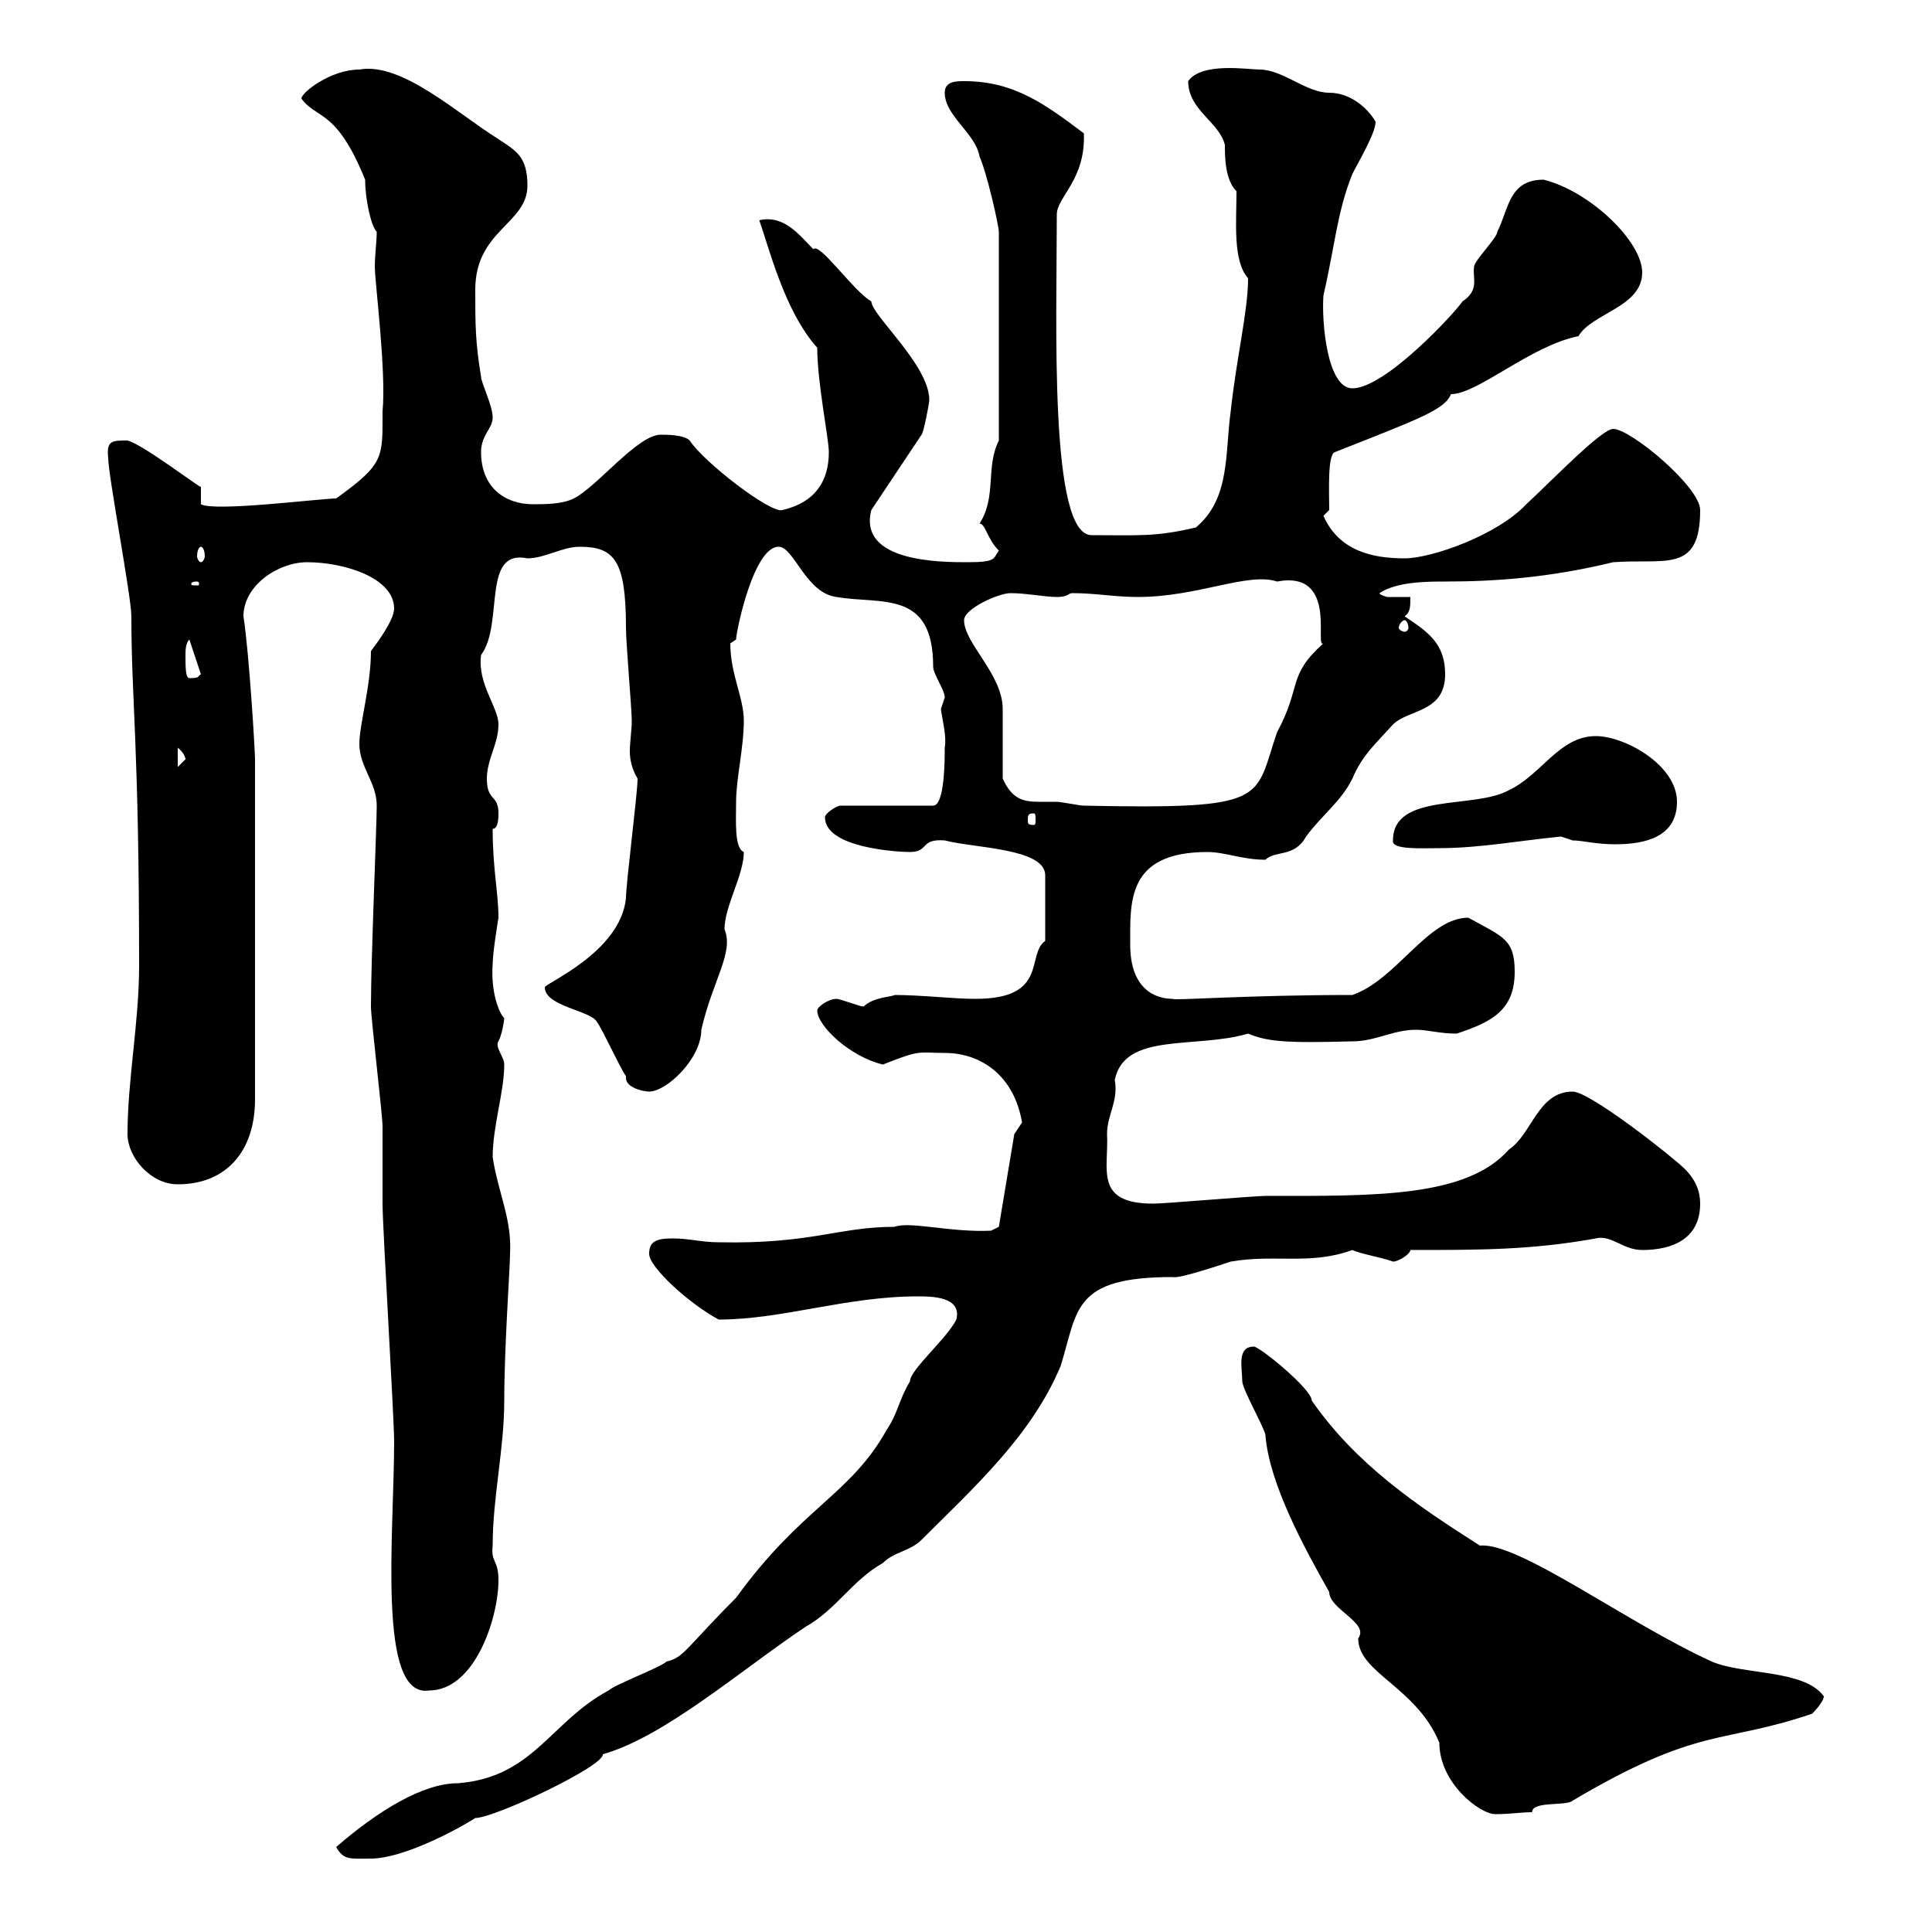 <svg xmlns="http://www.w3.org/2000/svg" xmlns:xlink="http://www.w3.org/1999/xlink" width="300" height="300"><path d="M52.20 286.80C53.40 288.90 54.30 288.60 57.60 288.60C62.40 288.60 70.50 284.40 73.80 282.30C76.80 282.30 93.90 274.20 93.60 272.40C103.20 269.70 115.20 259.20 125.10 252.60C129.90 249.90 132.30 245.40 137.10 242.70C138.90 240.90 141.30 240.90 143.10 239.10C151.20 231 160.20 222.90 164.70 212.10C167.40 203.40 166.50 198.30 182.10 198.30C183 198.60 189.30 196.50 191.10 195.90C198 194.70 203.40 196.50 210 194.10C211.20 194.70 214.80 195.30 216.30 195.90C217.20 195.90 219 194.70 219 194.10C229.80 194.10 237.90 194.10 247.80 192.30C250.20 191.70 252 194.10 255 194.10C259.80 194.10 264 192.30 264 186.90C264 185.10 263.40 183.30 261.60 181.50C259.80 179.70 246.90 169.50 244.20 169.50C238.80 169.50 237.90 176.10 234.30 178.50C227.70 186 213.30 185.70 196.50 185.70C194.70 185.70 180.90 186.90 179.10 186.90C169.80 186.90 172.20 181.50 171.90 176.10C171.90 173.10 173.70 171 173.10 167.70C174.60 160.20 185.70 162.90 193.80 160.50C196.80 161.70 199.20 162 210 161.70C213.60 161.70 216.30 159.90 219.90 159.90C221.70 159.90 223.50 160.50 226.20 160.50C231.60 158.70 235.20 156.90 235.20 150.90C235.20 145.80 233.40 145.50 228 142.50C221.70 142.50 216.90 152.10 210 154.50C193.50 154.50 182.10 155.40 182.10 155.10C179.40 155.10 175.50 153.60 175.50 146.70C175.50 140.10 174.90 132.30 187.50 132.30C190.20 132.30 192.90 133.50 196.50 133.50C198 132 201 133.20 202.80 129.90C205.50 126.30 208.20 124.50 210 120.90C211.50 117.30 213.60 115.50 216.30 112.50C218.70 110.10 224.40 110.70 224.40 104.70C224.40 99.90 221.70 98.10 218.10 95.70C219 95.10 219 94.20 219 92.70L215.40 92.70C215.40 92.70 214.20 92.40 214.20 92.10C216.90 90.30 221.70 90.30 224.40 90.30C232.20 90.30 240.60 89.70 250.50 87.30C258.60 86.70 264 89.10 264 79.20C264 75.60 253.20 66.60 250.50 66.60C248.70 66.60 241.20 74.40 237 78.30C232.50 83.10 222.30 86.70 218.10 86.70C213 86.70 207.90 85.50 205.50 80.10L206.40 79.20C206.40 76.50 206.10 70.50 207.30 70.20C220.20 65.10 224.40 63.60 225.30 61.20C229.50 61.20 237.60 53.70 245.10 52.20C247.20 48.60 255 47.70 255 42.30C255 37.50 246.90 29.70 239.70 27.90C234.30 27.90 234.30 32.40 232.50 36C232.50 36.90 228.90 40.50 228.90 41.40C228.60 43.20 229.80 45 227.10 46.80C225.90 48.60 215.10 60.30 210 60.30C206.10 60.30 205.20 50.10 205.50 45.90C207.30 38.10 207.60 33 210 27C210.90 25.20 213.60 20.70 213.60 18.90C212.40 16.80 209.70 14.40 206.40 14.40C202.80 14.40 199.20 10.80 195.60 10.80C193.80 10.80 186.60 9.60 184.50 12.60C184.50 17.10 189.30 18.90 190.20 22.50C190.20 24.30 190.20 27.90 192 29.70C192 34.50 191.40 40.50 193.80 43.20C193.80 48.30 192 55.50 191.10 63.90C190.20 70.20 191.10 77.40 185.70 81.90C179.40 83.40 176.70 83.10 169.50 83.10C162.90 83.10 164.10 50.10 164.10 33.30C164.10 30.60 168.60 27.90 168.30 20.70C162.30 16.20 157.50 12.60 149.70 12.60C148.50 12.60 146.70 12.60 146.70 14.40C146.70 18 151.50 20.70 152.10 24.30C153.30 27 155.10 35.10 155.10 36L155.10 68.40C153 72.60 154.80 77.10 152.10 81.30C153 81.30 153.30 83.70 155.10 85.50C154.20 86.70 154.80 87.30 150.30 87.30C146.10 87.30 133.20 87.30 135.30 79.20L143.10 67.50C143.40 67.20 144.30 62.70 144.30 62.10C144.30 56.70 135.30 48.90 135.30 46.80C132.60 45.30 127.20 37.50 126.30 38.70C124.20 36.60 121.80 33.30 117.90 34.20C119.40 38.40 121.80 48.30 126.90 54C126.90 59.40 128.70 68.10 128.70 70.20C128.70 74.70 126.60 78 121.50 79.20C119.70 79.80 109.20 71.70 107.10 68.40C106.20 67.50 103.50 67.50 102.60 67.50C99 67.50 92.70 75.60 89.10 77.40C87.30 78.30 84.60 78.30 82.80 78.30C78.30 78.30 74.70 75.60 74.70 70.20C74.70 67.50 76.50 66.60 76.50 64.80C76.50 63 74.70 59.40 74.70 58.50C73.80 53.10 73.80 50.40 73.80 45C73.80 35.70 81.90 34.80 81.90 28.80C81.90 24.30 80.10 23.40 77.40 21.60C71.10 17.70 62.40 9.60 55.80 10.80C51.30 10.80 46.80 14.40 46.80 15.30C49.20 18.60 52.20 16.80 56.70 27.90C56.70 30.90 57.60 35.10 58.50 36C58.50 37.50 58.20 39.60 58.20 41.40C58.20 43.80 60 57.60 59.40 63.90C59.40 71.10 59.70 72 52.20 77.40C49.80 77.40 33.30 79.50 31.20 78.30L31.20 75.60C31.20 75.90 22.20 69 19.80 68.40C17.40 68.40 16.50 68.40 16.80 71.10C16.80 73.80 20.40 92.70 20.40 95.70C20.40 108.90 21.60 115.50 21.60 150C21.60 158.70 19.80 167.70 19.80 176.10C19.80 179.70 23.40 183.90 27.60 183.90C35.10 183.90 39.60 178.80 39.60 170.70L39.60 117.90C39.60 116.70 38.70 101.40 37.80 95.70C37.80 90.90 43.20 87.30 47.70 87.30C53.40 87.30 61.20 89.70 61.20 94.50C61.20 96.30 58.50 99.90 57.60 101.10C57.60 106.50 55.80 112.50 55.80 115.50C55.80 119.10 58.50 121.50 58.50 125.10C58.50 128.10 57.60 149.10 57.60 156.30C57.60 158.10 59.40 173.10 59.40 174.90C59.40 176.10 59.40 185.70 59.40 186.90C59.40 190.50 61.20 220.20 61.20 223.80C61.20 238.20 58.50 263.70 66.60 262.50C73.80 262.50 77.40 251.10 77.40 245.40C77.40 242.10 76.20 242.70 76.50 240C76.50 232.50 78.30 225 78.30 217.50C78.30 209.10 79.20 196.80 79.20 194.70C79.50 189.30 77.40 185.40 76.50 179.70C76.50 174.90 78.30 169.50 78.30 165.30C78.30 164.10 76.80 162.60 77.40 161.70C78 160.50 78.30 158.40 78.30 158.10C77.40 157.20 76.20 153.90 76.50 149.70C76.50 147.90 77.40 142.50 77.40 142.50C77.40 138.60 76.50 135 76.50 128.70C77.40 128.70 77.40 126.90 77.40 126.30C77.40 123.30 75.60 124.50 75.60 120.90C75.60 117.90 77.40 115.50 77.40 112.50C77.40 109.80 74.10 106.20 74.70 101.70C78.30 96.90 74.70 85.20 81.90 86.70C84.60 86.70 87.30 84.90 90 84.90C95.40 84.90 97.20 87 97.20 97.50C97.20 99.90 98.10 110.10 98.10 111.90C98.10 113.40 97.80 115.20 97.80 116.70C97.80 117.90 98.10 119.40 99 120.90C99 123.30 97.20 137.10 97.20 139.50C96.30 147.90 84.60 152.70 84.60 153.30C84.60 156.30 91.80 156.90 92.70 158.70C93.60 159.90 96.30 165.90 97.20 167.10C97.20 167.40 97.20 167.40 97.20 167.40C97.20 168.90 99.90 169.50 100.80 169.50C103.50 169.50 108.90 164.40 108.90 159.90C110.70 152.10 114 147.90 112.50 144.30C112.50 140.70 115.50 135.90 115.50 132.30C114 131.70 114.30 127.50 114.30 124.50C114.30 120.90 115.50 116.10 115.50 111.90C115.50 108.30 113.40 104.70 113.40 99.90C113.40 99.90 114.30 99.30 114.30 99.30C114.30 98.10 117 84.90 120.90 84.90C123.30 84.90 125.10 92.10 129.90 92.70C136.80 93.90 144.90 91.50 144.90 103.50C144.90 104.70 146.70 107.10 146.70 108.30C146.70 108.30 146.10 110.10 146.10 110.10C146.40 112.20 147 114.30 146.70 116.10C146.70 117.90 146.70 125.10 144.90 125.10L130.50 125.10C129.90 125.10 128.10 126.30 128.10 126.90C128.10 131.70 139.50 132.30 141.30 132.30C144.30 132.30 142.80 130.20 146.70 130.50C151.20 131.70 162.30 131.70 162.30 135.90L162.30 146.10C159.30 148.20 162.90 155.10 151.50 155.10C147.90 155.10 143.10 154.50 138.90 154.50C138.60 154.80 135.60 154.80 134.10 156.30C133.50 156.30 130.50 155.10 129.90 155.10C128.70 155.10 126.90 156.30 126.90 156.90C126.90 159.30 132 164.10 137.10 165.30C143.10 162.90 142.50 163.50 146.70 163.50C152.40 163.50 157.50 167.10 158.70 174.30C158.70 174.30 157.50 176.10 157.50 176.10L155.10 190.50L153.90 191.10C147.60 191.40 141.30 189.60 138.90 190.50C130.20 190.50 126 193.20 111.60 192.90C108.90 192.90 107.10 192.30 104.40 192.30C101.70 192.30 100.80 192.90 100.80 194.70C100.80 196.80 107.10 202.50 111.60 204.90C121.50 204.90 131.40 201.30 142.50 201.30C144.60 201.30 149.40 201.30 148.50 204.90C147 207.90 141.30 212.70 141.30 214.50C139.50 217.50 139.50 219.30 137.70 222C132 232.20 124.50 234 114.30 248.10C106.50 255.90 106.20 257.40 103.50 258C102.60 258.90 95.40 261.60 94.50 262.50C85.50 267.30 82.80 276 71.10 276.90C65.70 276.90 58.80 281.10 52.20 286.80ZM223.50 270.60C223.50 276.90 229.80 281.70 232.20 281.70C234.60 281.70 236.10 281.40 237.90 281.40C237.90 279.60 243.30 280.50 244.20 279.60C264 267.90 267.30 270.90 281.40 266.10C281.40 266.10 283.20 264.30 283.20 263.40C280.20 259.20 270.60 260.10 265.80 258C252.60 252 235.80 239.40 229.80 240C219.90 233.70 210.60 227.40 203.70 217.50C203.70 215.70 195.60 209.10 194.70 209.10C192 209.10 192.90 212.40 192.90 214.50C192.90 215.70 196.50 222 196.50 222.90C197.10 230.40 202.50 240.30 206.40 247.20C206.40 249.90 212.70 252 210.90 254.40C210.90 259.80 219.90 261.90 223.50 270.60ZM216.30 130.50C216 132 220.80 131.70 223.50 131.70C229.80 131.70 236.10 130.50 242.40 129.90C242.40 129.90 244.20 130.50 244.20 130.50C245.70 130.50 247.80 131.10 250.80 131.10C255.60 131.10 260.40 129.90 260.40 124.50C260.40 118.80 252.30 114.30 247.80 114.30C242.10 114.30 239.40 120.30 234.30 122.70C228.90 125.70 216.30 123 216.30 130.50ZM160.50 126.30C160.80 126.30 160.80 126.60 160.80 127.50C160.80 127.80 160.80 128.10 160.50 128.10C159.60 128.10 159.60 127.80 159.60 127.50C159.60 126.60 159.60 126.30 160.50 126.30ZM155.70 120.90C155.70 119.10 155.70 111.90 155.70 110.10C155.70 104.70 149.70 99.90 149.70 96.30C149.70 94.50 155.10 92.10 156.90 92.10C159.30 92.10 162.30 92.70 164.10 92.70C165.90 92.70 165.90 92.10 166.50 92.10C170.10 92.10 173.10 92.70 176.70 92.70C186 92.70 193.80 88.80 198.30 90.30C207.90 88.50 204 100.80 205.50 99.90C199.80 105 202.20 106.50 198.30 113.70C194.70 124.20 197.40 125.70 168.30 125.10C167.70 125.10 164.70 124.50 164.10 124.50C162.90 124.50 162.30 124.50 161.40 124.50C159 124.50 157.20 124.20 155.70 120.90ZM27.60 116.10C29.10 117.30 28.80 118.50 28.80 117.90C28.80 117.90 27.60 119.10 27.60 119.10ZM28.80 101.70C28.80 101.10 28.80 99.90 29.40 99.30L31.20 104.70C30.60 105 31.20 105.30 29.40 105.30C28.80 105.30 28.80 103.50 28.80 101.70ZM218.10 96.30C218.40 96.30 218.70 96.90 218.70 97.50C218.70 97.80 218.40 98.10 218.10 98.10C217.80 98.10 217.20 97.80 217.20 97.50C217.20 96.90 217.80 96.30 218.10 96.30ZM30.60 90.30C30.90 90.30 30.90 90.60 30.90 90.60C30.90 90.90 30.90 90.90 30.60 90.90C29.70 90.90 29.70 90.90 29.70 90.60C29.70 90.60 29.70 90.30 30.60 90.30ZM31.20 84.90C31.50 84.90 31.80 85.50 31.80 86.40C31.80 86.70 31.50 87.30 31.20 87.30C30.90 87.30 30.60 86.70 30.60 86.40C30.60 85.50 30.90 84.90 31.20 84.90Z"/></svg>